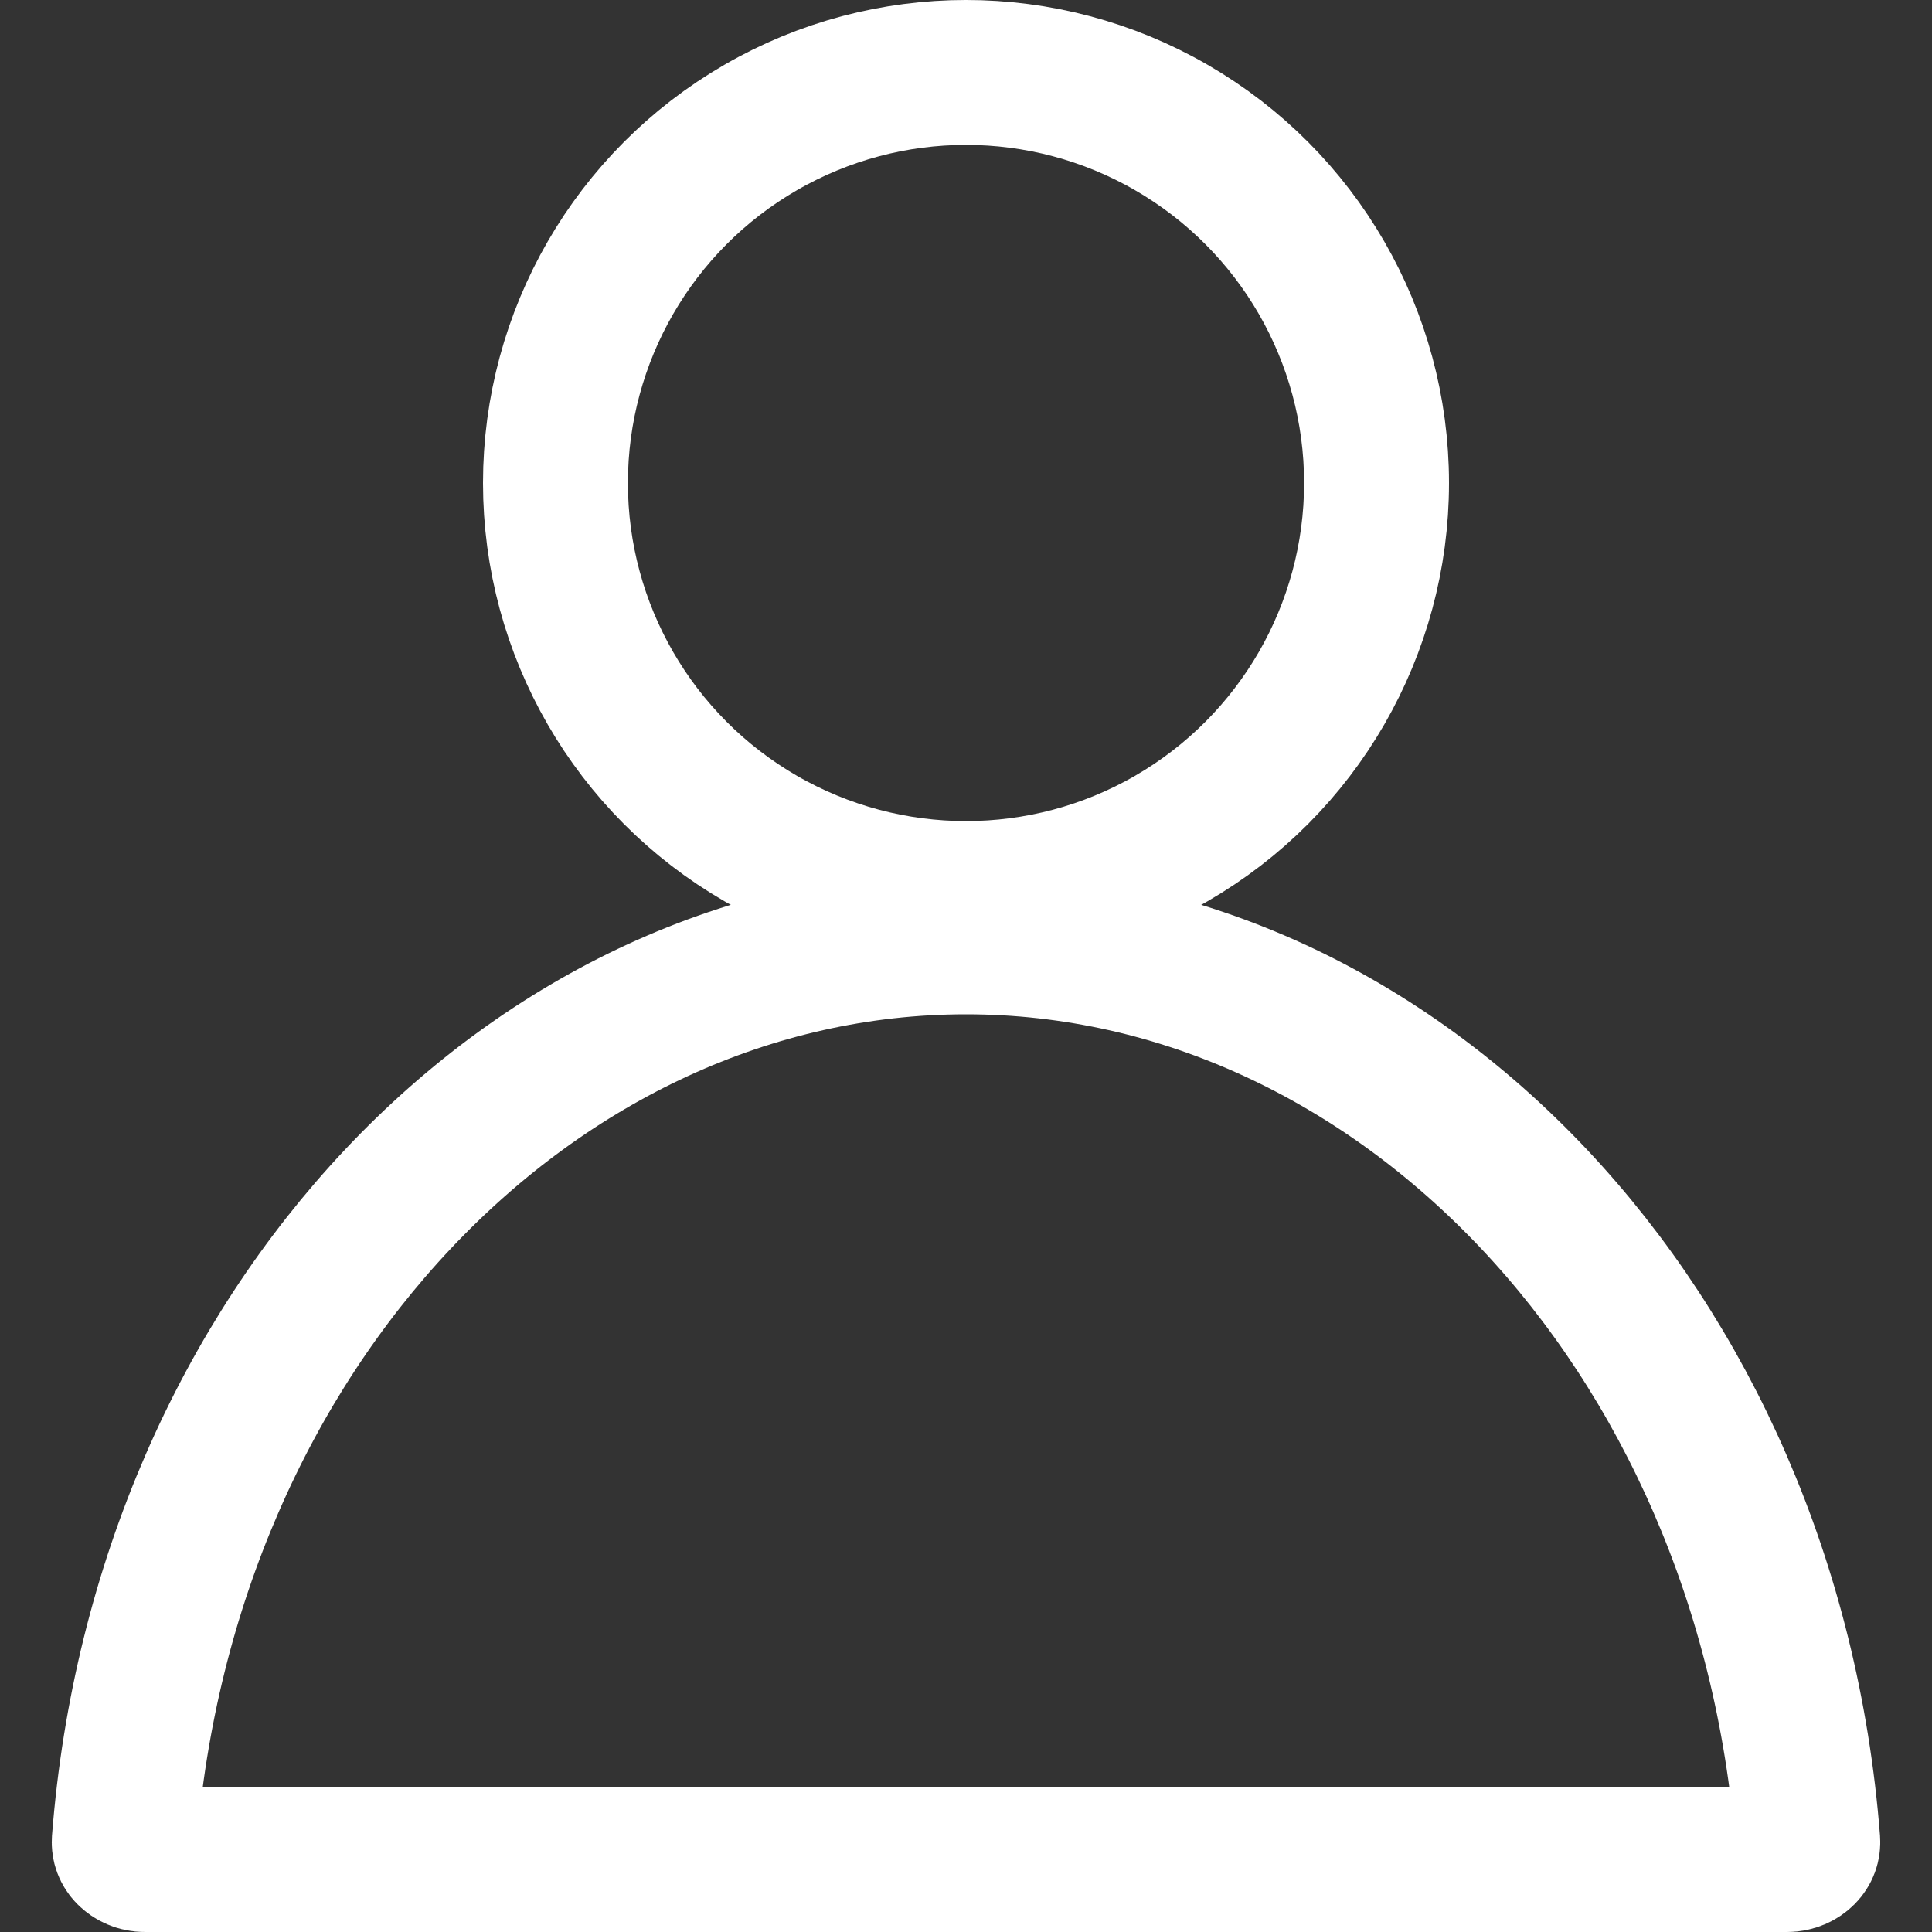 <svg width="20" height="20" viewBox="0 0 20 20" fill="none" xmlns="http://www.w3.org/2000/svg">
<rect x="0" y="0" width="20" height="20" fill="#333333" stroke="none"/>
<path d="M18.714 19.059C18.717 19.105 18.702 19.147 18.667 19.183C18.629 19.221 18.571 19.25 18.5 19.25H1.5C1.429 19.25 1.371 19.221 1.333 19.183C1.298 19.147 1.283 19.105 1.286 19.059C1.7 13.744 5.527 9.75 10 9.75C14.473 9.75 18.3 13.744 18.714 19.059Z" stroke="white" stroke-width="1.5"/>
<circle cx="10" cy="5" r="4.25" stroke="white" stroke-width="1.5"/>
</svg>
